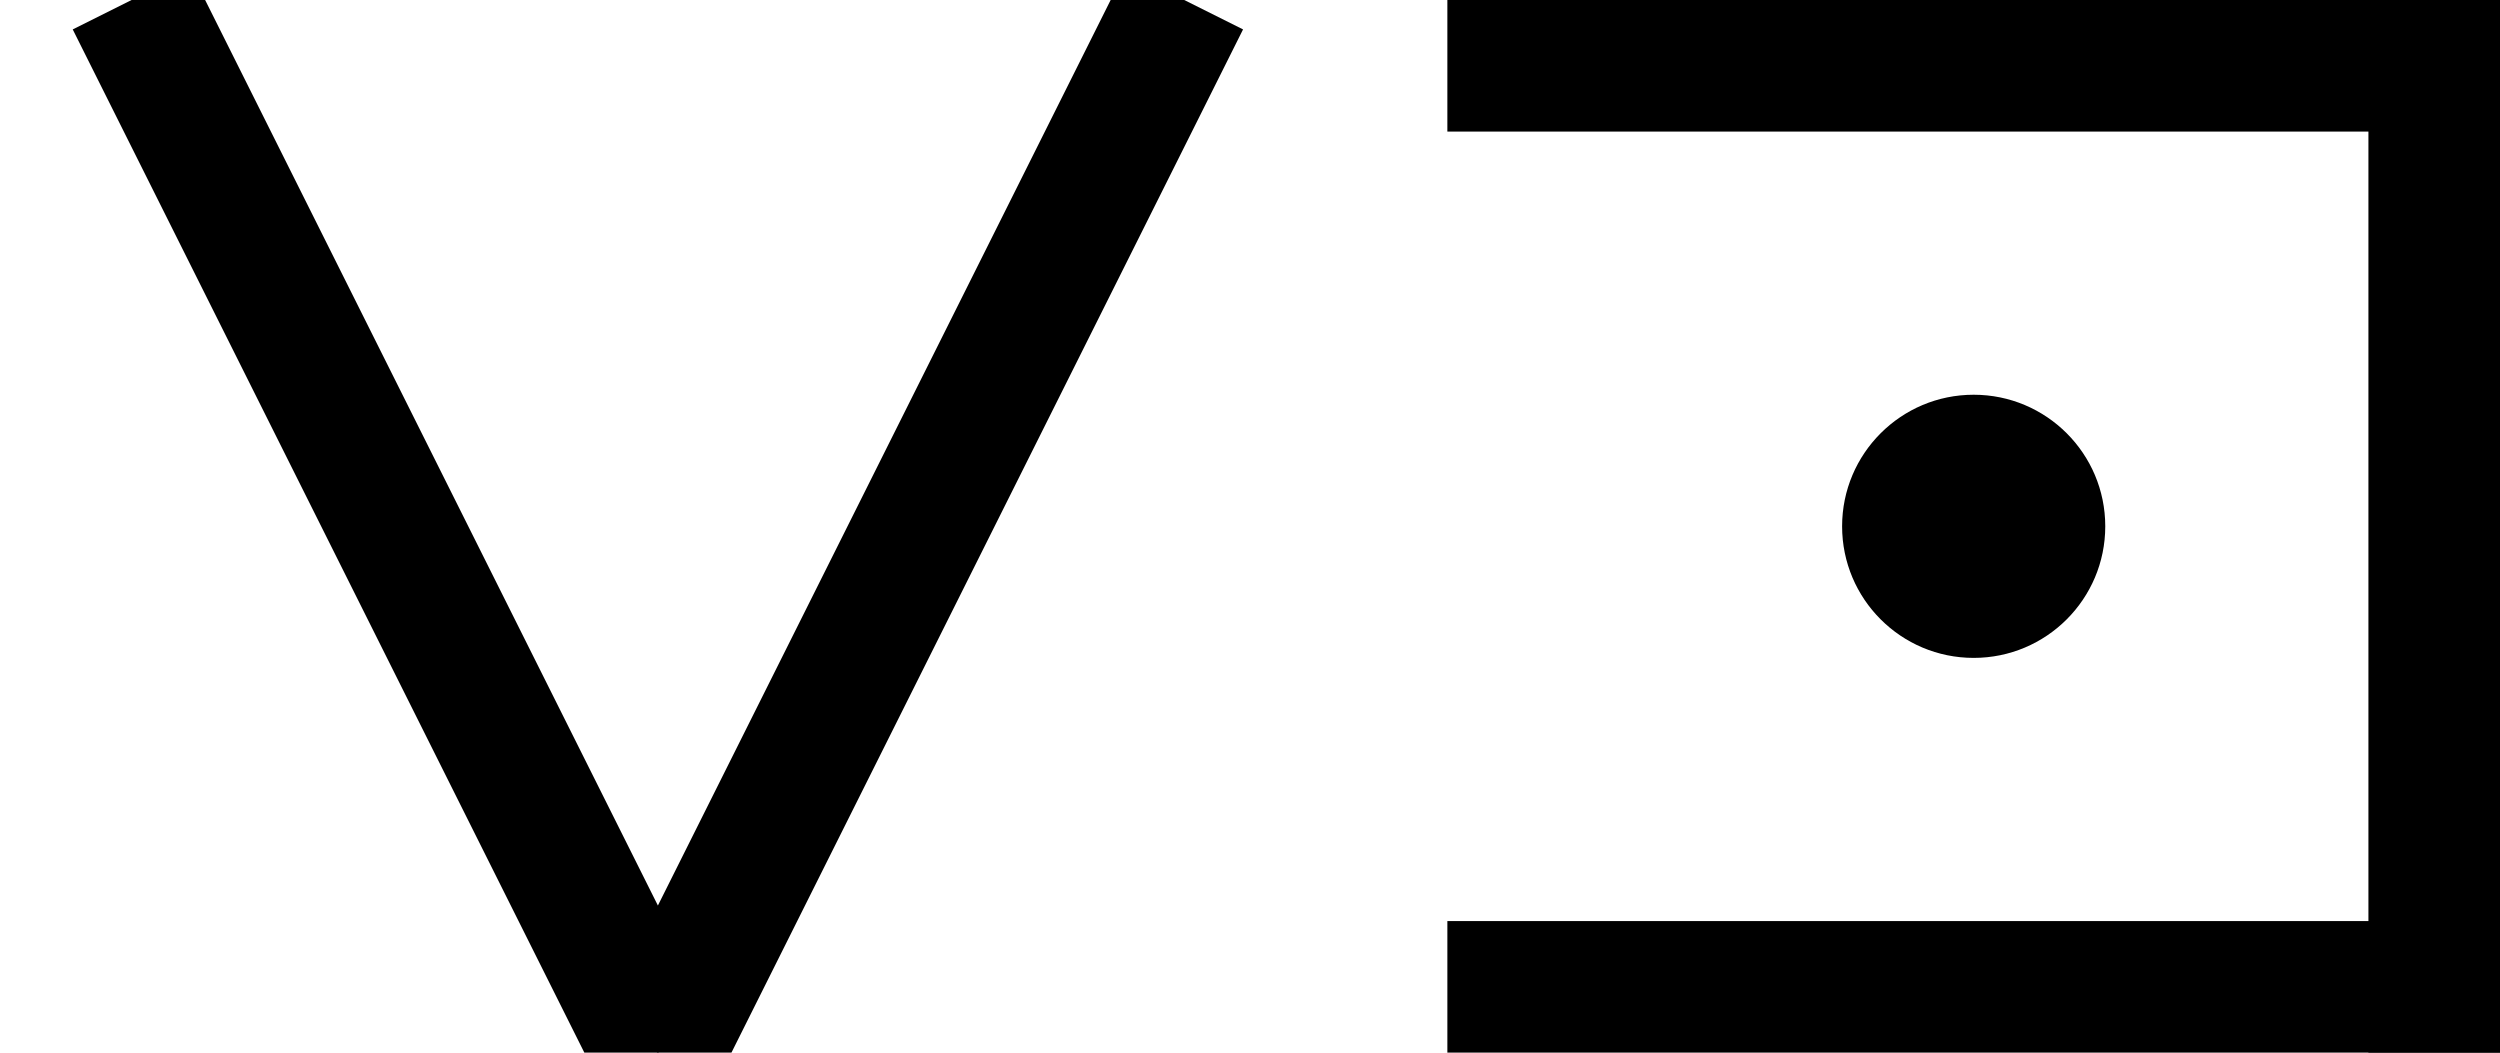 <?xml version="1.0" encoding="utf-8" standalone="no"?>
<svg xmlns="http://www.w3.org/2000/svg" xmlns:dc="http://purl.org/dc/elements/1.1/" xmlns:svg="http://www.w3.org/2000/svg" xmlns:xlink="http://www.w3.org/1999/xlink" height="100" viewBox="0 0 19 8" width="237.5">
<line stroke="black" stroke-width="1" x1="1" y1="0" x2="5" y2="8"/>
<line stroke="black" stroke-width="1" x1="9" y1="0" x2="5" y2="8"/>
<line x1="11" y1="0" x2="19" y2="0" stroke-width="2" stroke="black" />
<line x1="11" y1="8" x2="19" y2="8" stroke-width="2" stroke="black" />
<line x1="19" y1="0" x2="19" y2="8" stroke-width="2" stroke="black" />
<circle fill="black" cx="15" cy="4" r="1" />
</svg>

